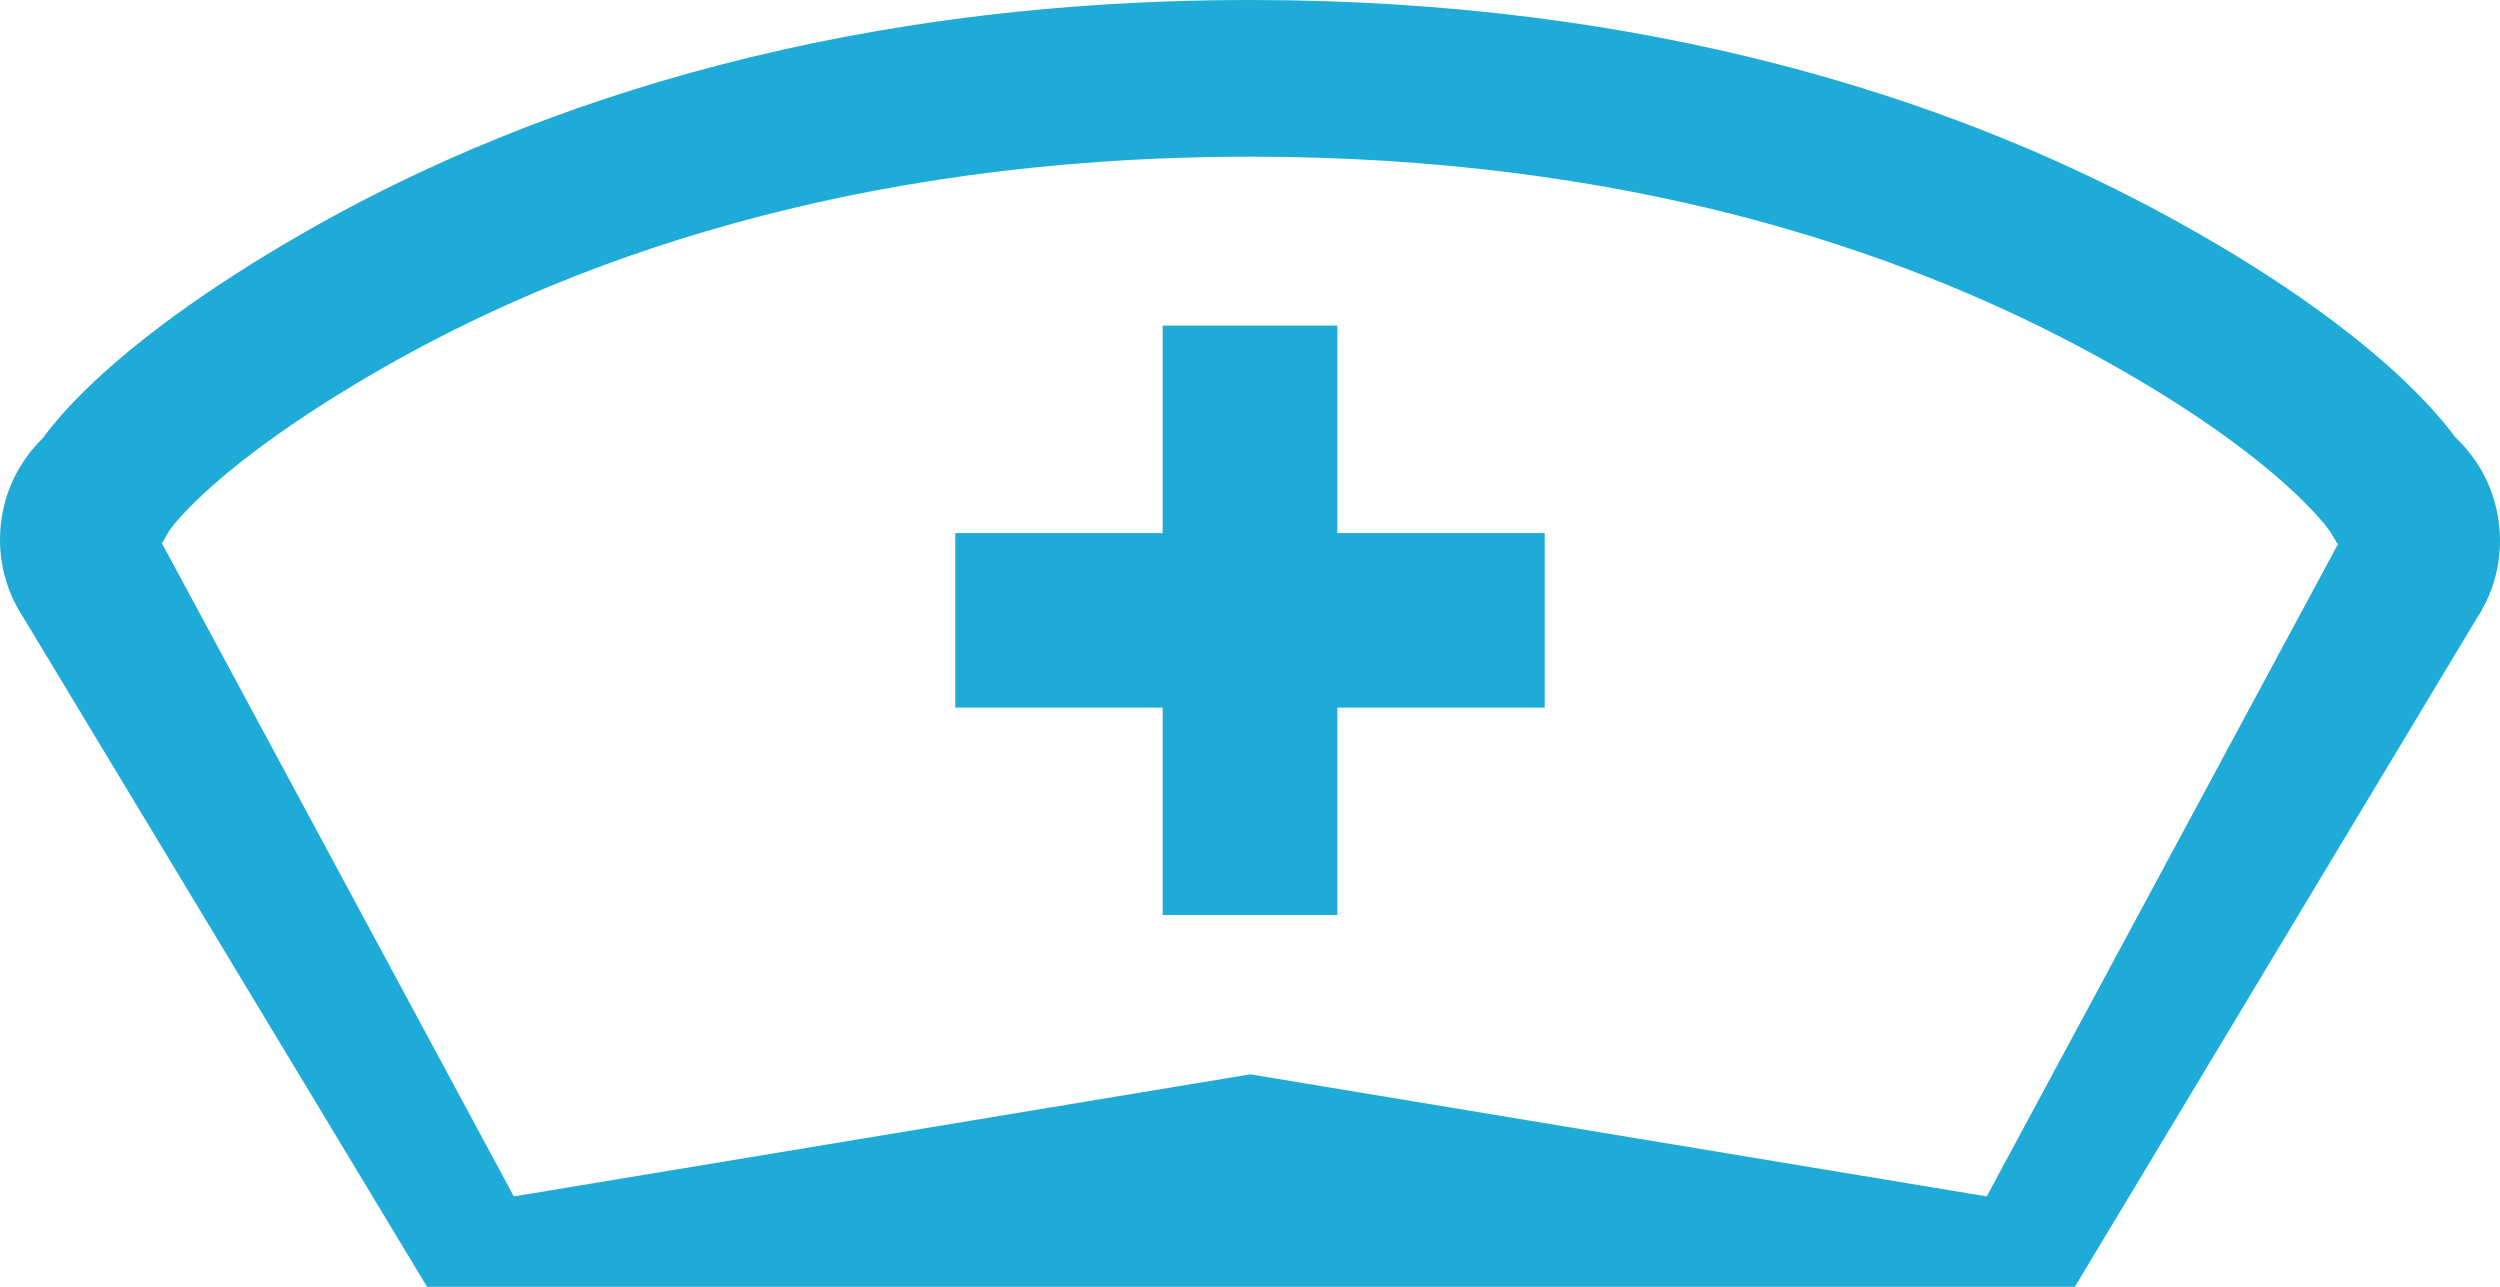 <?xml version="1.0" encoding="UTF-8"?>
<svg id="_レイヤー_2" data-name="レイヤー 2" xmlns="http://www.w3.org/2000/svg" viewBox="0 0 58.283 30">
  <defs>
    <style>
      .cls-1 {
        fill: #1fabd8;
        stroke-width: 0px;
      }
    </style>
  </defs>
  <g id="_レイヤー_1-2" data-name="レイヤー 1">
    <g>
      <path class="cls-1" d="M48.371,30l9.363-15.573c.369-.556.549-1.199.549-1.824,0-.501-.114-.996-.332-1.45-.172-.349-.412-.677-.708-.956-.233-.319-.679-.856-1.438-1.55-1.099-.997-2.854-2.317-5.577-3.769-2.384-1.27-5.312-2.491-8.819-3.392-3.505-.903-7.586-1.486-12.26-1.486-5.033,0-9.375.675-13.054,1.698-3.681,1.021-6.693,2.389-9.077,3.764-2.365,1.364-3.865,2.537-4.802,3.414-.629.589-1.004,1.045-1.213,1.333-.288.279-.518.604-.684.951C.107,11.605,0,12.089,0,12.58c-.002.625.181,1.268.549,1.824l9.407,15.595h38.415ZM3.77,12.655l.024-.019.155-.269c.045-.064.324-.448,1.042-1.078.742-.653,1.955-1.569,3.851-2.663,2.138-1.233,4.862-2.475,8.228-3.409,3.366-.935,7.37-1.564,12.078-1.564,4.373,0,8.14.542,11.351,1.368,3.211.827,5.865,1.938,8.009,3.08,2.491,1.328,3.987,2.477,4.838,3.25.424.386.688.679.834.854l.133.174.007.009.165.277.022.017-8.19,15.21-17.169-2.846-17.169,2.846L3.77,12.655Z"/>
      <polygon class="cls-1" points="27.106 21.332 31.177 21.332 31.177 16.497 36.012 16.497 36.012 12.427 31.177 12.427 31.177 7.59 27.106 7.59 27.106 12.427 22.271 12.427 22.271 16.497 27.106 16.497 27.106 21.332"/>
    </g>
  </g>
</svg>